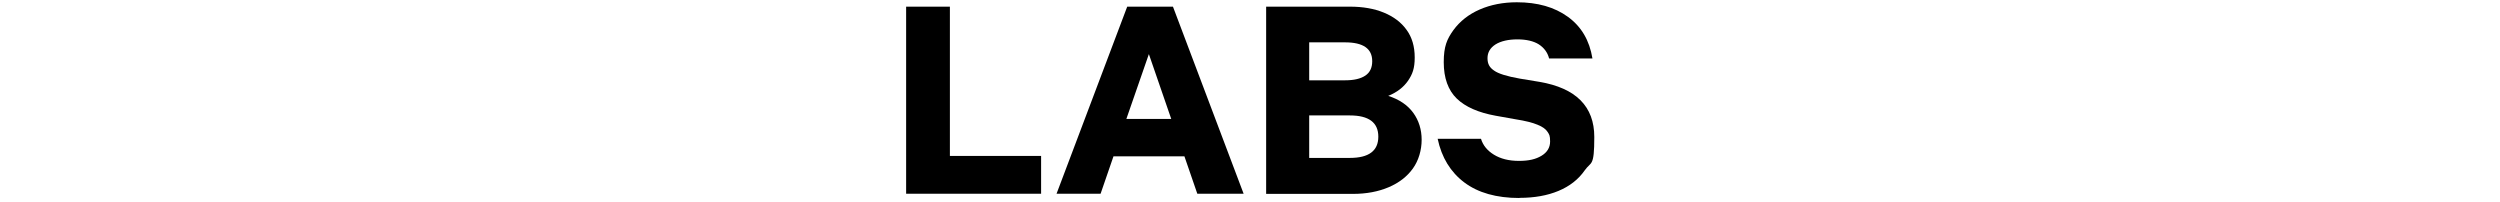 <?xml version="1.0" encoding="UTF-8"?>
<svg xmlns="http://www.w3.org/2000/svg" version="1.1" viewBox="0 0 1765.2 142.7">
  <!-- Generator: Adobe Illustrator 28.7.10, SVG Export Plug-In . SVG Version: 1.2.0 Build 236)  -->
  <g>
    <g id="Layer_1">
      <g id="Layer_1-2" data-name="Layer_1">
        <g>
          <path d="M735.1,110v26.8h-95.3V4.7h30.9v105.4h64.4,0Z"/>
          <path d="M845.4,136.8l-9.1-26.4h-50.1l-9.1,26.4h-31.1L795.9,4.7h32.3l49.9,132.1h-32.7ZM795.3,84h31.7l-15.8-45.8-15.9,45.8Z"/>
          <path d="M894,136.8V4.7h59.2c9.1,0,17.1,1.4,23.9,4.2,6.8,2.8,12.2,6.8,16,12.1,3.9,5.3,5.8,11.8,5.8,19.6s-1.6,11.8-4.7,16.4c-3.2,4.6-7.8,8.2-14,10.7,7.8,2.5,13.7,6.5,17.7,12,3.9,5.4,5.9,11.8,5.9,19s-2.1,14.6-6.2,20.3c-4.1,5.7-9.8,10.1-17.1,13.2-7.3,3.1-15.7,4.7-25.2,4.7h-61.3ZM949.8,29.9h-25.4v26.8h25.4c6.2,0,10.9-1.1,14.2-3.3s4.9-5.6,4.9-10.2c0-8.9-6.4-13.3-19.2-13.3h0ZM953.1,81.5h-28.7v30h28.7c13.4,0,20.1-5,20.1-15s-6.7-15-20.1-15Z"/>
          <path d="M1072.8,139.8c-16.2,0-29.2-3.7-38.9-11-9.7-7.3-16-17.6-18.8-30.8h30.6c1.4,4.6,4.4,8.3,9.1,11.2,4.7,2.9,10.6,4.4,17.7,4.4s11.9-1.2,15.9-3.6,6.1-5.8,6.1-10.1-.6-4.9-1.8-6.8c-1.2-1.9-3.5-3.6-7-5-3.5-1.5-8.7-2.8-15.7-3.9l-14-2.5c-12.1-2.2-21.3-6.2-27.4-12.1-6.1-5.9-9.2-14.5-9.2-25.7s2.3-16.3,6.8-22.6c4.6-6.3,10.8-11.2,18.6-14.6,7.8-3.4,16.6-5.1,26.2-5.1,14.6,0,26.6,3.4,36.1,10.3,9.5,6.9,15.2,16.6,17.3,29.4h-30.6c-1.1-4.3-3.6-7.6-7.3-10-3.7-2.3-8.8-3.5-15.1-3.5s-11.7,1.2-15.5,3.6c-3.7,2.4-5.6,5.6-5.6,9.7s1.5,6.6,4.6,8.7c3,2.2,9.1,4.1,18.2,5.7l13.9,2.3c25.8,4.4,38.7,17.4,38.7,38.9s-2.2,17.1-6.7,23.5c-4.5,6.5-10.7,11.3-18.6,14.6s-17.1,4.9-27.4,4.9h-.2Z"/>
        </g>
      </g>
    </g>
  </g>
</svg>